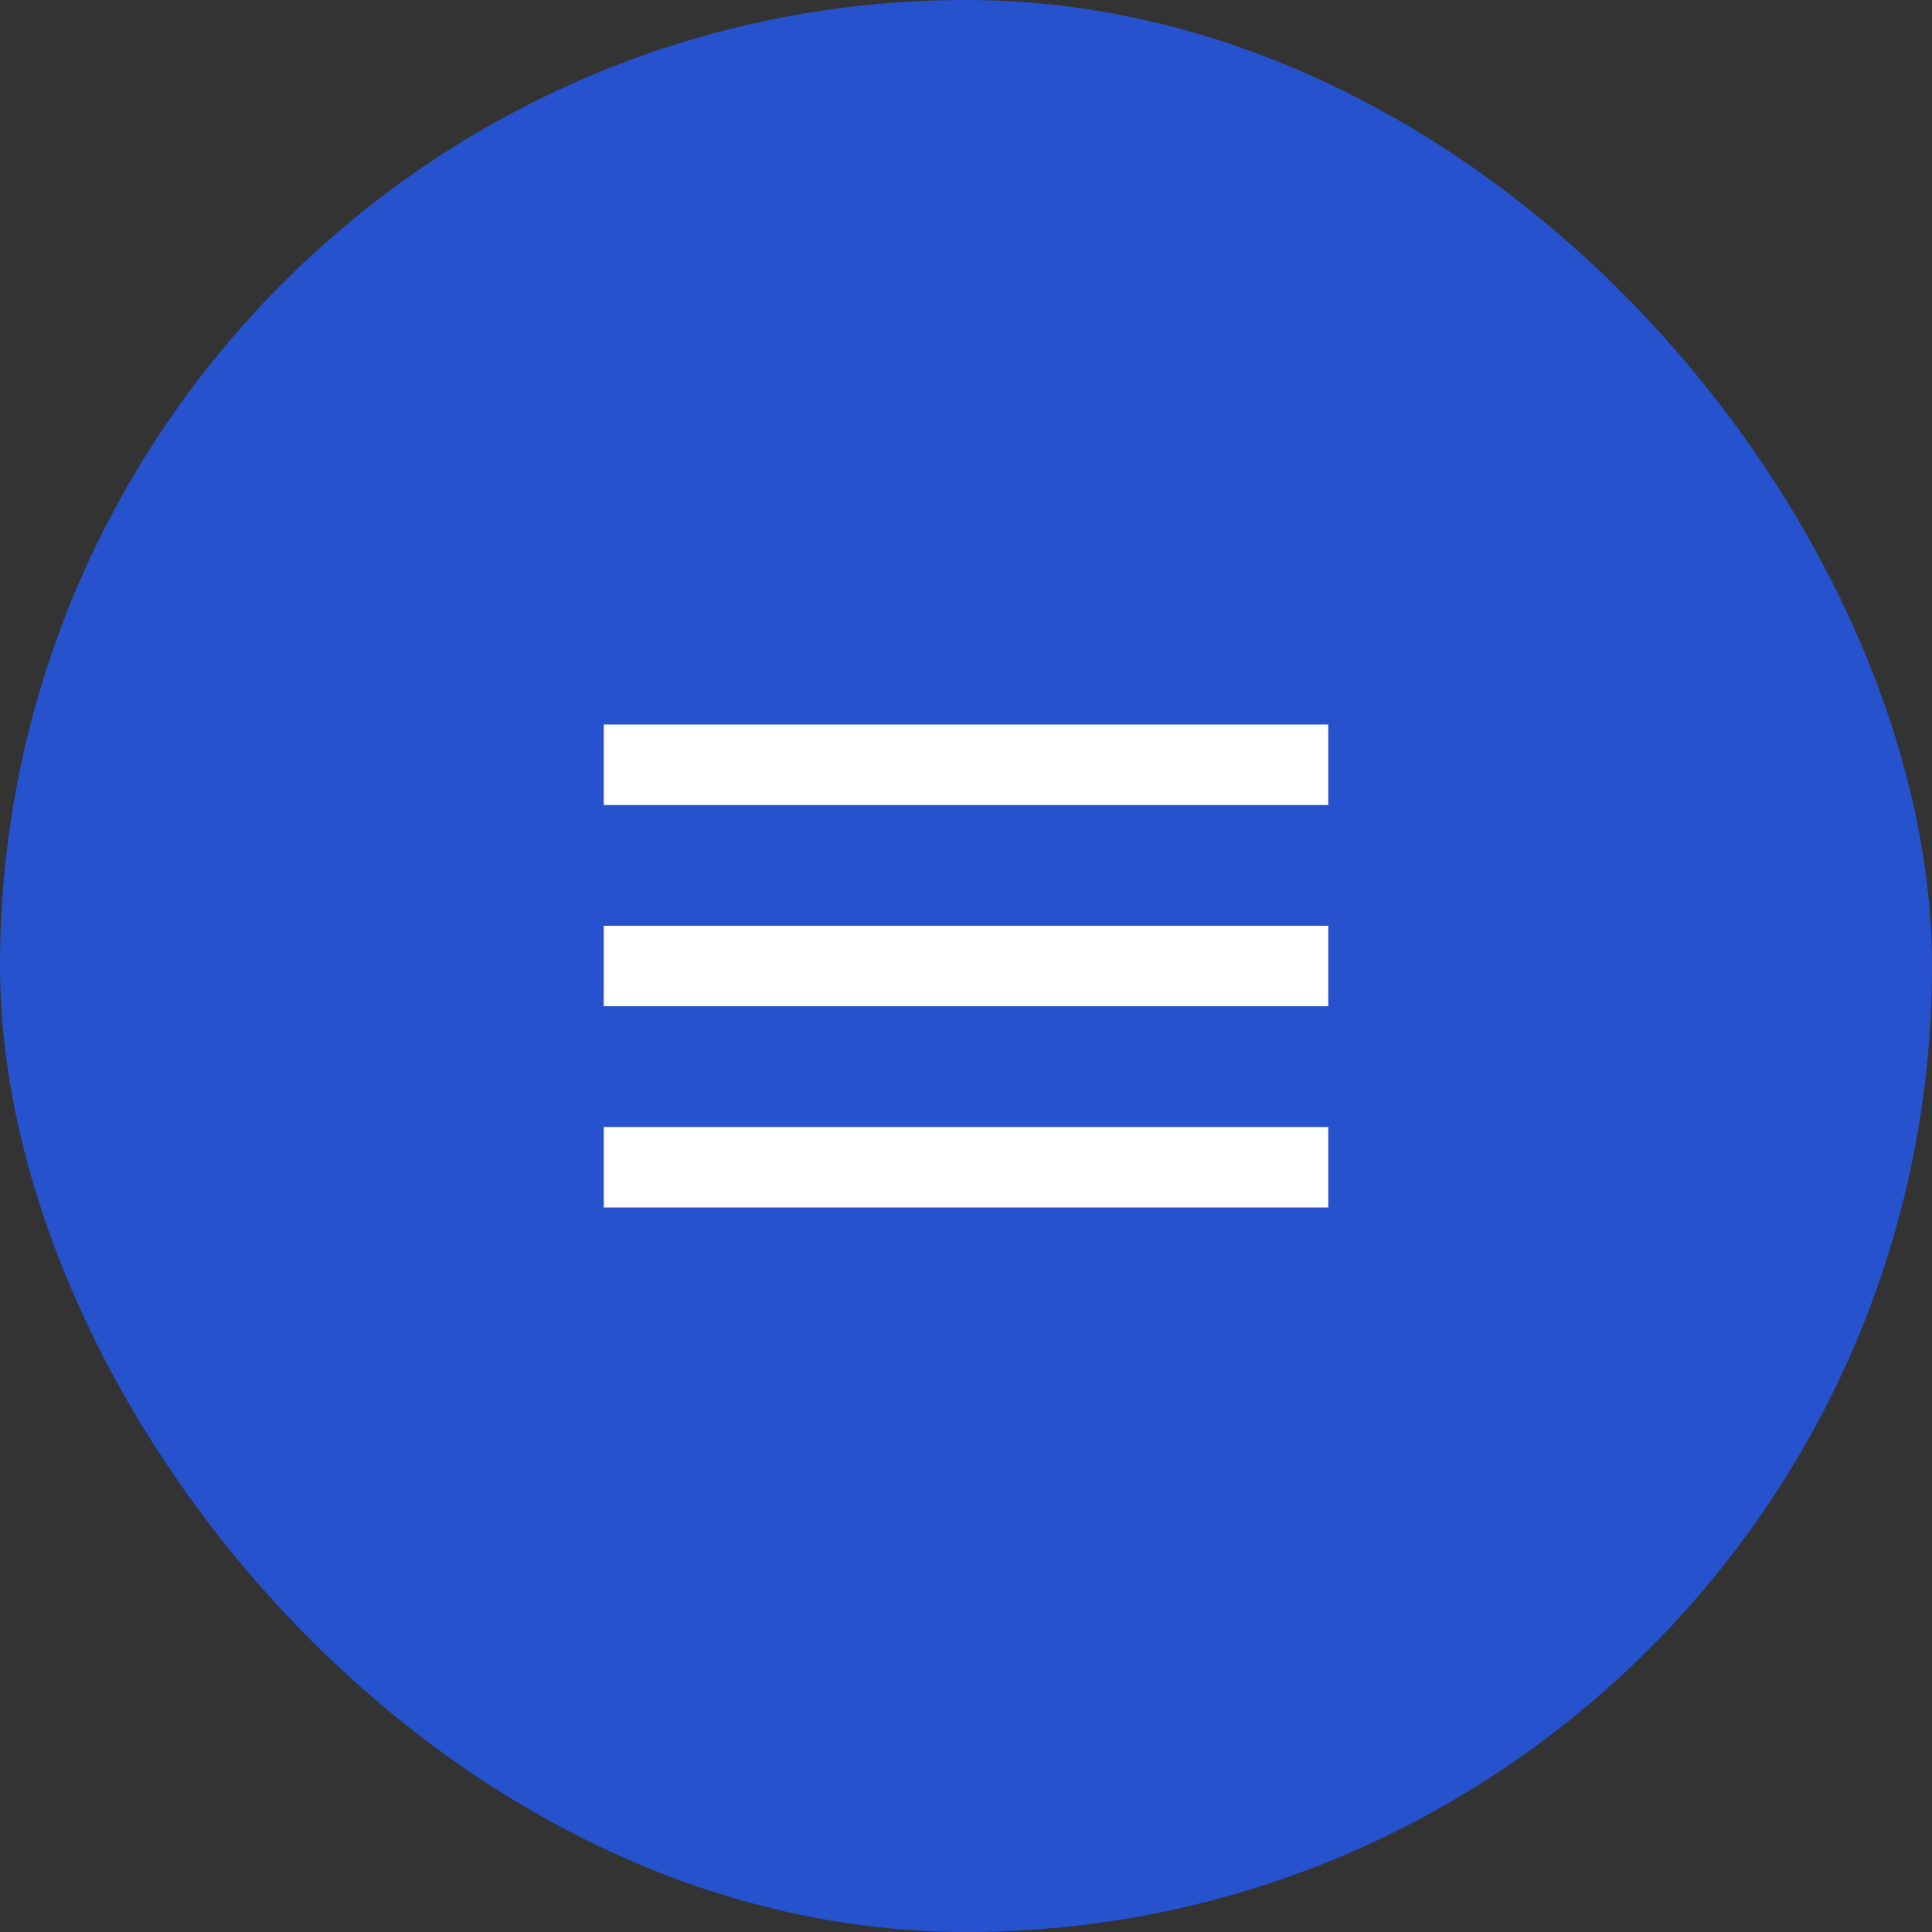 <svg width="40" height="40" viewBox="0 0 40 40" fill="none" xmlns="http://www.w3.org/2000/svg">
<rect x="0" y="0" width="40" height="40" fill="#333333" stroke="none"/>
<rect width="40" height="40" rx="20" fill="#2652CD"/>
<path d="M12.5 25V23.333H27.5V25H12.5ZM12.5 20.833V19.167H27.5V20.833H12.5ZM12.5 16.667V15H27.5V16.667H12.5Z" fill="white"/>
</svg>
